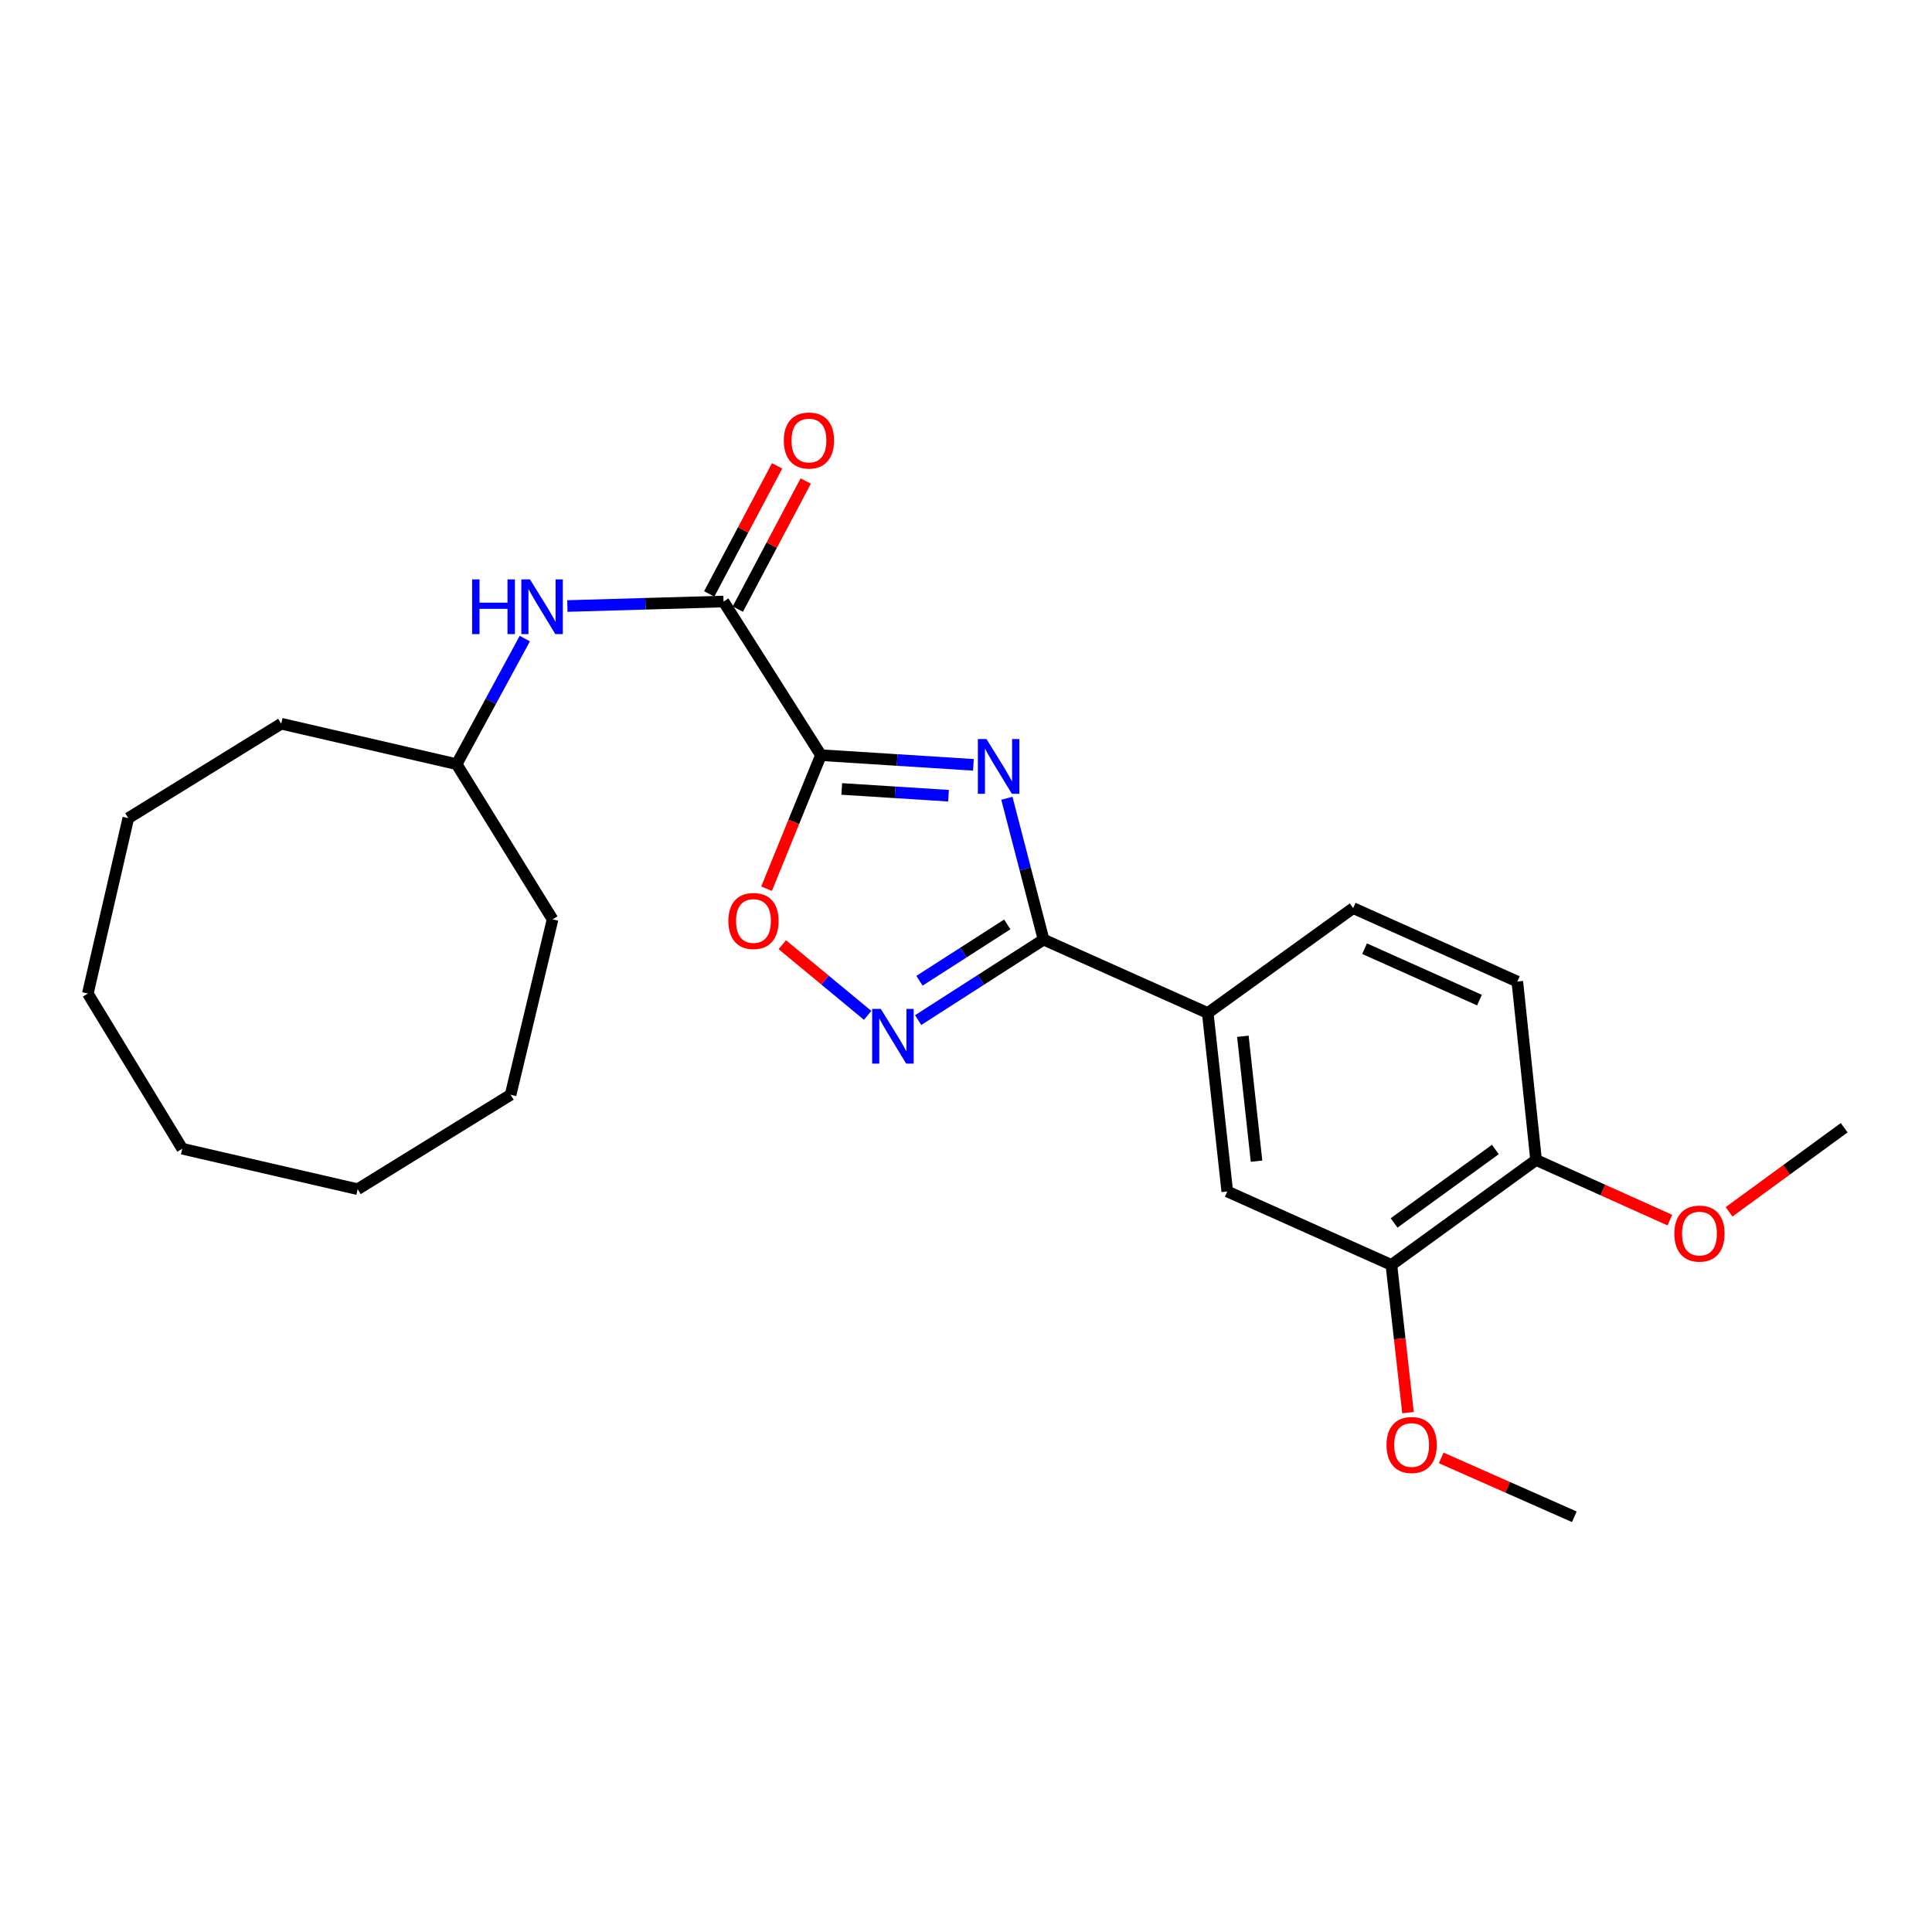<?xml version='1.0' encoding='iso-8859-1'?>
<svg version='1.1' baseProfile='full'
              xmlns='http://www.w3.org/2000/svg'
                      xmlns:rdkit='http://www.rdkit.org/xml'
                      xmlns:xlink='http://www.w3.org/1999/xlink'
                  xml:space='preserve'
width='1000px' height='1000px' viewBox='0 0 1000 1000'>
<!-- END OF HEADER -->
<rect style='opacity:1.0;fill:#FFFFFF;stroke:none' width='1000' height='1000' x='0' y='0'> </rect>
<path class='bond-0' d='M 424.919,390.875 L 464.376,393.377' style='fill:none;fill-rule:evenodd;stroke:#000000;stroke-width:6px;stroke-linecap:butt;stroke-linejoin:miter;stroke-opacity:1' />
<path class='bond-0' d='M 464.376,393.377 L 503.834,395.878' style='fill:none;fill-rule:evenodd;stroke:#0000FF;stroke-width:6px;stroke-linecap:butt;stroke-linejoin:miter;stroke-opacity:1' />
<path class='bond-0' d='M 435.696,408.357 L 463.316,410.108' style='fill:none;fill-rule:evenodd;stroke:#000000;stroke-width:6px;stroke-linecap:butt;stroke-linejoin:miter;stroke-opacity:1' />
<path class='bond-0' d='M 463.316,410.108 L 490.936,411.86' style='fill:none;fill-rule:evenodd;stroke:#0000FF;stroke-width:6px;stroke-linecap:butt;stroke-linejoin:miter;stroke-opacity:1' />
<path class='bond-3' d='M 424.919,390.875 L 374.493,311.342' style='fill:none;fill-rule:evenodd;stroke:#000000;stroke-width:6px;stroke-linecap:butt;stroke-linejoin:miter;stroke-opacity:1' />
<path class='bond-4' d='M 424.919,390.875 L 410.847,425.43' style='fill:none;fill-rule:evenodd;stroke:#000000;stroke-width:6px;stroke-linecap:butt;stroke-linejoin:miter;stroke-opacity:1' />
<path class='bond-4' d='M 410.847,425.43 L 396.775,459.986' style='fill:none;fill-rule:evenodd;stroke:#FF0000;stroke-width:6px;stroke-linecap:butt;stroke-linejoin:miter;stroke-opacity:1' />
<path class='bond-1' d='M 521.156,413.181 L 530.654,449.758' style='fill:none;fill-rule:evenodd;stroke:#0000FF;stroke-width:6px;stroke-linecap:butt;stroke-linejoin:miter;stroke-opacity:1' />
<path class='bond-1' d='M 530.654,449.758 L 540.153,486.335' style='fill:none;fill-rule:evenodd;stroke:#000000;stroke-width:6px;stroke-linecap:butt;stroke-linejoin:miter;stroke-opacity:1' />
<path class='bond-5' d='M 540.153,486.335 L 625.125,524.346' style='fill:none;fill-rule:evenodd;stroke:#000000;stroke-width:6px;stroke-linecap:butt;stroke-linejoin:miter;stroke-opacity:1' />
<path class='bond-25' d='M 540.153,486.335 L 507.692,507.167' style='fill:none;fill-rule:evenodd;stroke:#000000;stroke-width:6px;stroke-linecap:butt;stroke-linejoin:miter;stroke-opacity:1' />
<path class='bond-25' d='M 507.692,507.167 L 475.232,528' style='fill:none;fill-rule:evenodd;stroke:#0000FF;stroke-width:6px;stroke-linecap:butt;stroke-linejoin:miter;stroke-opacity:1' />
<path class='bond-25' d='M 521.36,478.475 L 498.637,493.058' style='fill:none;fill-rule:evenodd;stroke:#000000;stroke-width:6px;stroke-linecap:butt;stroke-linejoin:miter;stroke-opacity:1' />
<path class='bond-25' d='M 498.637,493.058 L 475.915,507.641' style='fill:none;fill-rule:evenodd;stroke:#0000FF;stroke-width:6px;stroke-linecap:butt;stroke-linejoin:miter;stroke-opacity:1' />
<path class='bond-2' d='M 449.093,525.547 L 427.006,507.26' style='fill:none;fill-rule:evenodd;stroke:#0000FF;stroke-width:6px;stroke-linecap:butt;stroke-linejoin:miter;stroke-opacity:1' />
<path class='bond-2' d='M 427.006,507.26 L 404.919,488.972' style='fill:none;fill-rule:evenodd;stroke:#FF0000;stroke-width:6px;stroke-linecap:butt;stroke-linejoin:miter;stroke-opacity:1' />
<path class='bond-6' d='M 374.493,311.342 L 334.08,312.508' style='fill:none;fill-rule:evenodd;stroke:#000000;stroke-width:6px;stroke-linecap:butt;stroke-linejoin:miter;stroke-opacity:1' />
<path class='bond-6' d='M 334.08,312.508 L 293.668,313.675' style='fill:none;fill-rule:evenodd;stroke:#0000FF;stroke-width:6px;stroke-linecap:butt;stroke-linejoin:miter;stroke-opacity:1' />
<path class='bond-9' d='M 381.899,315.268 L 399.469,282.124' style='fill:none;fill-rule:evenodd;stroke:#000000;stroke-width:6px;stroke-linecap:butt;stroke-linejoin:miter;stroke-opacity:1' />
<path class='bond-9' d='M 399.469,282.124 L 417.038,248.981' style='fill:none;fill-rule:evenodd;stroke:#FF0000;stroke-width:6px;stroke-linecap:butt;stroke-linejoin:miter;stroke-opacity:1' />
<path class='bond-9' d='M 367.086,307.416 L 384.656,274.272' style='fill:none;fill-rule:evenodd;stroke:#000000;stroke-width:6px;stroke-linecap:butt;stroke-linejoin:miter;stroke-opacity:1' />
<path class='bond-9' d='M 384.656,274.272 L 402.225,241.128' style='fill:none;fill-rule:evenodd;stroke:#FF0000;stroke-width:6px;stroke-linecap:butt;stroke-linejoin:miter;stroke-opacity:1' />
<path class='bond-7' d='M 625.125,524.346 L 635.231,616.695' style='fill:none;fill-rule:evenodd;stroke:#000000;stroke-width:6px;stroke-linecap:butt;stroke-linejoin:miter;stroke-opacity:1' />
<path class='bond-7' d='M 643.307,536.374 L 650.381,601.018' style='fill:none;fill-rule:evenodd;stroke:#000000;stroke-width:6px;stroke-linecap:butt;stroke-linejoin:miter;stroke-opacity:1' />
<path class='bond-11' d='M 625.125,524.346 L 700.402,470.035' style='fill:none;fill-rule:evenodd;stroke:#000000;stroke-width:6px;stroke-linecap:butt;stroke-linejoin:miter;stroke-opacity:1' />
<path class='bond-13' d='M 271.639,330.53 L 254.002,363.036' style='fill:none;fill-rule:evenodd;stroke:#0000FF;stroke-width:6px;stroke-linecap:butt;stroke-linejoin:miter;stroke-opacity:1' />
<path class='bond-13' d='M 254.002,363.036 L 236.365,395.541' style='fill:none;fill-rule:evenodd;stroke:#000000;stroke-width:6px;stroke-linecap:butt;stroke-linejoin:miter;stroke-opacity:1' />
<path class='bond-8' d='M 635.231,616.695 L 720.185,654.715' style='fill:none;fill-rule:evenodd;stroke:#000000;stroke-width:6px;stroke-linecap:butt;stroke-linejoin:miter;stroke-opacity:1' />
<path class='bond-14' d='M 720.185,654.715 L 724.486,692.949' style='fill:none;fill-rule:evenodd;stroke:#000000;stroke-width:6px;stroke-linecap:butt;stroke-linejoin:miter;stroke-opacity:1' />
<path class='bond-14' d='M 724.486,692.949 L 728.788,731.183' style='fill:none;fill-rule:evenodd;stroke:#FF0000;stroke-width:6px;stroke-linecap:butt;stroke-linejoin:miter;stroke-opacity:1' />
<path class='bond-27' d='M 720.185,654.715 L 795.07,600.404' style='fill:none;fill-rule:evenodd;stroke:#000000;stroke-width:6px;stroke-linecap:butt;stroke-linejoin:miter;stroke-opacity:1' />
<path class='bond-27' d='M 721.575,632.996 L 773.994,594.979' style='fill:none;fill-rule:evenodd;stroke:#000000;stroke-width:6px;stroke-linecap:butt;stroke-linejoin:miter;stroke-opacity:1' />
<path class='bond-10' d='M 795.07,600.404 L 785.365,508.055' style='fill:none;fill-rule:evenodd;stroke:#000000;stroke-width:6px;stroke-linecap:butt;stroke-linejoin:miter;stroke-opacity:1' />
<path class='bond-15' d='M 795.07,600.404 L 829.697,615.971' style='fill:none;fill-rule:evenodd;stroke:#000000;stroke-width:6px;stroke-linecap:butt;stroke-linejoin:miter;stroke-opacity:1' />
<path class='bond-15' d='M 829.697,615.971 L 864.324,631.538' style='fill:none;fill-rule:evenodd;stroke:#FF0000;stroke-width:6px;stroke-linecap:butt;stroke-linejoin:miter;stroke-opacity:1' />
<path class='bond-12' d='M 700.402,470.035 L 785.365,508.055' style='fill:none;fill-rule:evenodd;stroke:#000000;stroke-width:6px;stroke-linecap:butt;stroke-linejoin:miter;stroke-opacity:1' />
<path class='bond-12' d='M 706.298,491.041 L 765.772,517.655' style='fill:none;fill-rule:evenodd;stroke:#000000;stroke-width:6px;stroke-linecap:butt;stroke-linejoin:miter;stroke-opacity:1' />
<path class='bond-18' d='M 236.365,395.541 L 145.553,374.594' style='fill:none;fill-rule:evenodd;stroke:#000000;stroke-width:6px;stroke-linecap:butt;stroke-linejoin:miter;stroke-opacity:1' />
<path class='bond-19' d='M 236.365,395.541 L 286.009,475.856' style='fill:none;fill-rule:evenodd;stroke:#000000;stroke-width:6px;stroke-linecap:butt;stroke-linejoin:miter;stroke-opacity:1' />
<path class='bond-16' d='M 745.965,754.613 L 780.418,769.848' style='fill:none;fill-rule:evenodd;stroke:#FF0000;stroke-width:6px;stroke-linecap:butt;stroke-linejoin:miter;stroke-opacity:1' />
<path class='bond-16' d='M 780.418,769.848 L 814.872,785.084' style='fill:none;fill-rule:evenodd;stroke:#000000;stroke-width:6px;stroke-linecap:butt;stroke-linejoin:miter;stroke-opacity:1' />
<path class='bond-17' d='M 894.961,627.235 L 924.753,605.474' style='fill:none;fill-rule:evenodd;stroke:#FF0000;stroke-width:6px;stroke-linecap:butt;stroke-linejoin:miter;stroke-opacity:1' />
<path class='bond-17' d='M 924.753,605.474 L 954.545,583.713' style='fill:none;fill-rule:evenodd;stroke:#000000;stroke-width:6px;stroke-linecap:butt;stroke-linejoin:miter;stroke-opacity:1' />
<path class='bond-20' d='M 145.553,374.594 L 66.411,423.474' style='fill:none;fill-rule:evenodd;stroke:#000000;stroke-width:6px;stroke-linecap:butt;stroke-linejoin:miter;stroke-opacity:1' />
<path class='bond-21' d='M 286.009,475.856 L 264.289,566.65' style='fill:none;fill-rule:evenodd;stroke:#000000;stroke-width:6px;stroke-linecap:butt;stroke-linejoin:miter;stroke-opacity:1' />
<path class='bond-24' d='M 66.411,423.474 L 45.455,514.268' style='fill:none;fill-rule:evenodd;stroke:#000000;stroke-width:6px;stroke-linecap:butt;stroke-linejoin:miter;stroke-opacity:1' />
<path class='bond-22' d='M 264.289,566.65 L 185.128,615.53' style='fill:none;fill-rule:evenodd;stroke:#000000;stroke-width:6px;stroke-linecap:butt;stroke-linejoin:miter;stroke-opacity:1' />
<path class='bond-23' d='M 185.128,615.53 L 94.344,594.574' style='fill:none;fill-rule:evenodd;stroke:#000000;stroke-width:6px;stroke-linecap:butt;stroke-linejoin:miter;stroke-opacity:1' />
<path class='bond-26' d='M 94.344,594.574 L 45.455,514.268' style='fill:none;fill-rule:evenodd;stroke:#000000;stroke-width:6px;stroke-linecap:butt;stroke-linejoin:miter;stroke-opacity:1' />
<path  class='atom-1' d='M 510.617 382.545
L 519.897 397.545
Q 520.817 399.025, 522.297 401.705
Q 523.777 404.385, 523.857 404.545
L 523.857 382.545
L 527.617 382.545
L 527.617 410.865
L 523.737 410.865
L 513.777 394.465
Q 512.617 392.545, 511.377 390.345
Q 510.177 388.145, 509.817 387.465
L 509.817 410.865
L 506.137 410.865
L 506.137 382.545
L 510.617 382.545
' fill='#0000FF'/>
<path  class='atom-3' d='M 455.916 522.219
L 465.196 537.219
Q 466.116 538.699, 467.596 541.379
Q 469.076 544.059, 469.156 544.219
L 469.156 522.219
L 472.916 522.219
L 472.916 550.539
L 469.036 550.539
L 459.076 534.139
Q 457.916 532.219, 456.676 530.019
Q 455.476 527.819, 455.116 527.139
L 455.116 550.539
L 451.436 550.539
L 451.436 522.219
L 455.916 522.219
' fill='#0000FF'/>
<path  class='atom-5' d='M 377.001 476.7
Q 377.001 469.9, 380.361 466.1
Q 383.721 462.3, 390.001 462.3
Q 396.281 462.3, 399.641 466.1
Q 403.001 469.9, 403.001 476.7
Q 403.001 483.58, 399.601 487.5
Q 396.201 491.38, 390.001 491.38
Q 383.761 491.38, 380.361 487.5
Q 377.001 483.62, 377.001 476.7
M 390.001 488.18
Q 394.321 488.18, 396.641 485.3
Q 399.001 482.38, 399.001 476.7
Q 399.001 471.14, 396.641 468.34
Q 394.321 465.5, 390.001 465.5
Q 385.681 465.5, 383.321 468.3
Q 381.001 471.1, 381.001 476.7
Q 381.001 482.42, 383.321 485.3
Q 385.681 488.18, 390.001 488.18
' fill='#FF0000'/>
<path  class='atom-7' d='M 244.359 299.892
L 248.199 299.892
L 248.199 311.932
L 262.679 311.932
L 262.679 299.892
L 266.519 299.892
L 266.519 328.212
L 262.679 328.212
L 262.679 315.132
L 248.199 315.132
L 248.199 328.212
L 244.359 328.212
L 244.359 299.892
' fill='#0000FF'/>
<path  class='atom-7' d='M 274.319 299.892
L 283.599 314.892
Q 284.519 316.372, 285.999 319.052
Q 287.479 321.732, 287.559 321.892
L 287.559 299.892
L 291.319 299.892
L 291.319 328.212
L 287.439 328.212
L 277.479 311.812
Q 276.319 309.892, 275.079 307.692
Q 273.879 305.492, 273.519 304.812
L 273.519 328.212
L 269.839 328.212
L 269.839 299.892
L 274.319 299.892
' fill='#0000FF'/>
<path  class='atom-10' d='M 405.707 228.014
Q 405.707 221.214, 409.067 217.414
Q 412.427 213.614, 418.707 213.614
Q 424.987 213.614, 428.347 217.414
Q 431.707 221.214, 431.707 228.014
Q 431.707 234.894, 428.307 238.814
Q 424.907 242.694, 418.707 242.694
Q 412.467 242.694, 409.067 238.814
Q 405.707 234.934, 405.707 228.014
M 418.707 239.494
Q 423.027 239.494, 425.347 236.614
Q 427.707 233.694, 427.707 228.014
Q 427.707 222.454, 425.347 219.654
Q 423.027 216.814, 418.707 216.814
Q 414.387 216.814, 412.027 219.614
Q 409.707 222.414, 409.707 228.014
Q 409.707 233.734, 412.027 236.614
Q 414.387 239.494, 418.707 239.494
' fill='#FF0000'/>
<path  class='atom-15' d='M 717.663 747.926
Q 717.663 741.126, 721.023 737.326
Q 724.383 733.526, 730.663 733.526
Q 736.943 733.526, 740.303 737.326
Q 743.663 741.126, 743.663 747.926
Q 743.663 754.806, 740.263 758.726
Q 736.863 762.606, 730.663 762.606
Q 724.423 762.606, 721.023 758.726
Q 717.663 754.846, 717.663 747.926
M 730.663 759.406
Q 734.983 759.406, 737.303 756.526
Q 739.663 753.606, 739.663 747.926
Q 739.663 742.366, 737.303 739.566
Q 734.983 736.726, 730.663 736.726
Q 726.343 736.726, 723.983 739.526
Q 721.663 742.326, 721.663 747.926
Q 721.663 753.646, 723.983 756.526
Q 726.343 759.406, 730.663 759.406
' fill='#FF0000'/>
<path  class='atom-16' d='M 866.642 638.504
Q 866.642 631.704, 870.002 627.904
Q 873.362 624.104, 879.642 624.104
Q 885.922 624.104, 889.282 627.904
Q 892.642 631.704, 892.642 638.504
Q 892.642 645.384, 889.242 649.304
Q 885.842 653.184, 879.642 653.184
Q 873.402 653.184, 870.002 649.304
Q 866.642 645.424, 866.642 638.504
M 879.642 649.984
Q 883.962 649.984, 886.282 647.104
Q 888.642 644.184, 888.642 638.504
Q 888.642 632.944, 886.282 630.144
Q 883.962 627.304, 879.642 627.304
Q 875.322 627.304, 872.962 630.104
Q 870.642 632.904, 870.642 638.504
Q 870.642 644.224, 872.962 647.104
Q 875.322 649.984, 879.642 649.984
' fill='#FF0000'/>
</svg>
